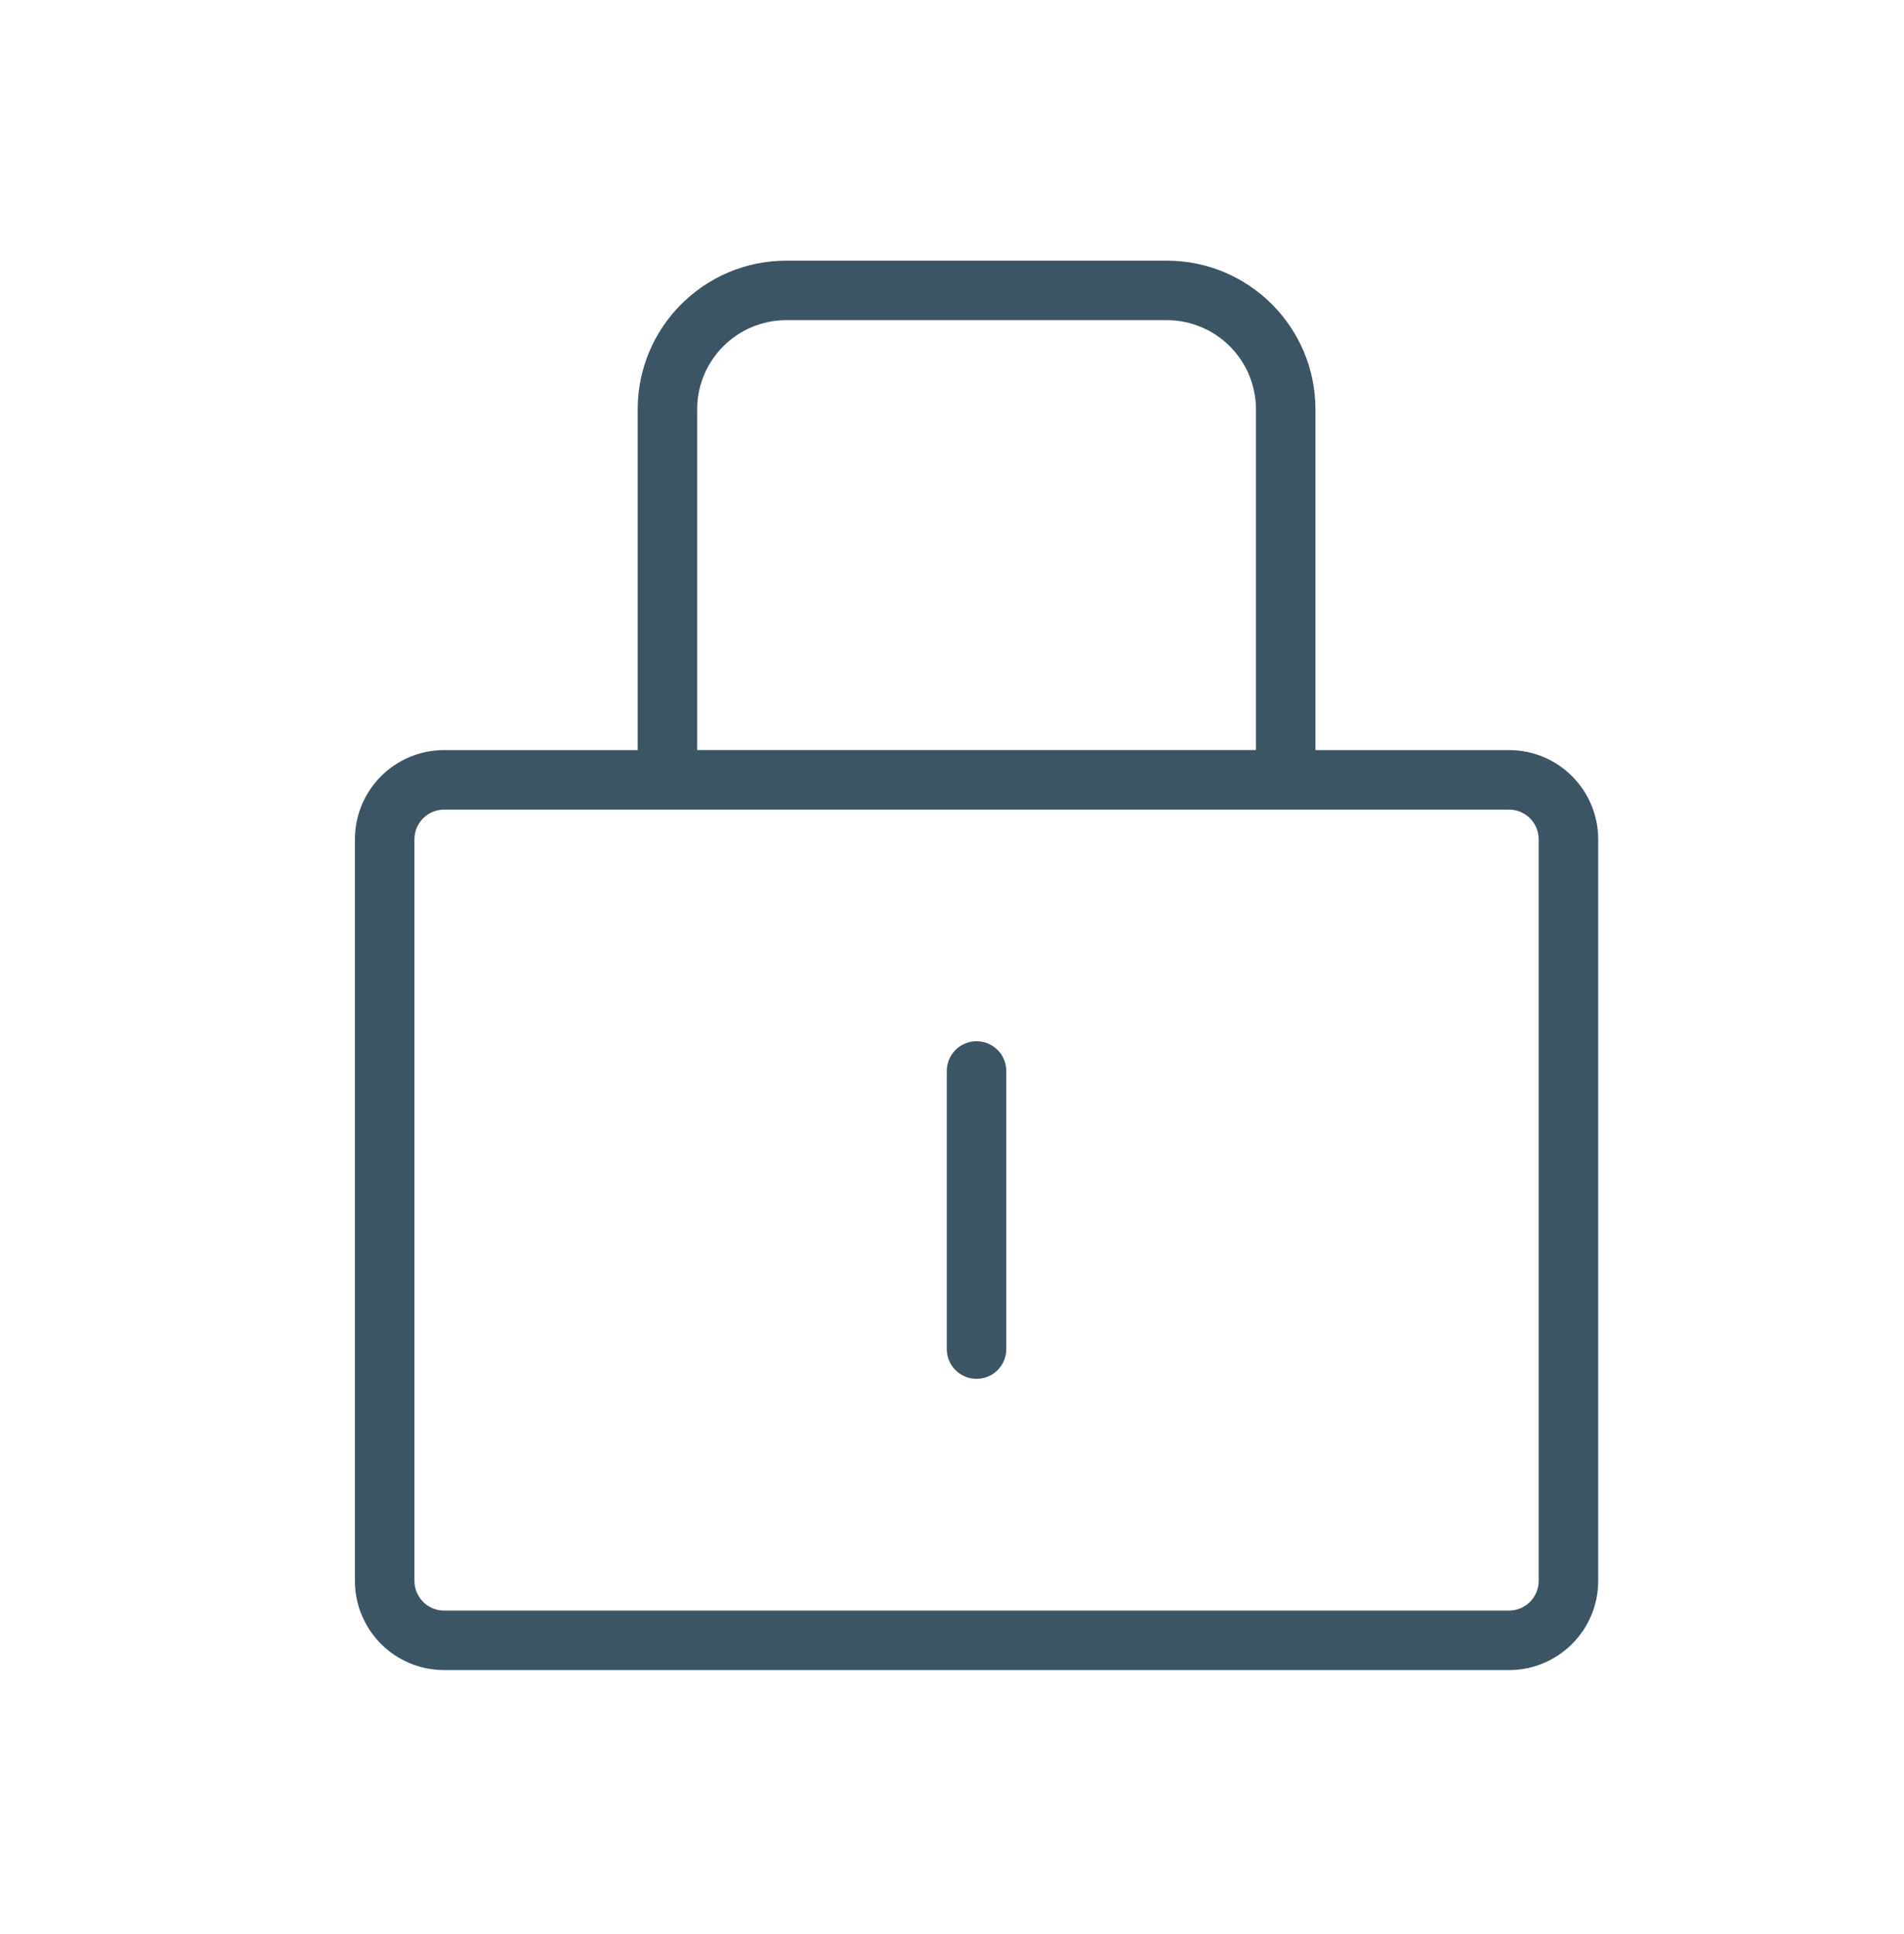 <svg width="64" height="65" viewBox="0 0 64 65" fill="none" xmlns="http://www.w3.org/2000/svg">
<path fill-rule="evenodd" clip-rule="evenodd" d="M21.434 13.76C21.434 10.999 23.673 8.76 26.434 8.76H39.217C41.978 8.76 44.217 10.999 44.217 13.76V25.209H50.721C52.378 25.209 53.721 26.552 53.721 28.209V53.129C53.721 54.786 52.378 56.129 50.721 56.129H14.93C13.273 56.129 11.93 54.786 11.93 53.129V28.209C11.93 26.552 13.273 25.209 14.93 25.209H21.434V13.76ZM26.434 10.76C24.777 10.76 23.434 12.103 23.434 13.76V25.207H42.217V13.76C42.217 12.103 40.874 10.76 39.217 10.76H26.434ZM14.93 27.209C14.378 27.209 13.93 27.657 13.93 28.209V53.129C13.93 53.681 14.378 54.129 14.93 54.129H50.721C51.273 54.129 51.721 53.681 51.721 53.129V28.209C51.721 27.657 51.273 27.209 50.721 27.209H14.93ZM33.825 35.994C33.825 35.442 33.378 34.994 32.825 34.994C32.273 34.994 31.825 35.442 31.825 35.994V45.341C31.825 45.893 32.273 46.341 32.825 46.341C33.378 46.341 33.825 45.893 33.825 45.341V35.994Z" fill="#3C5564"/>
</svg>
